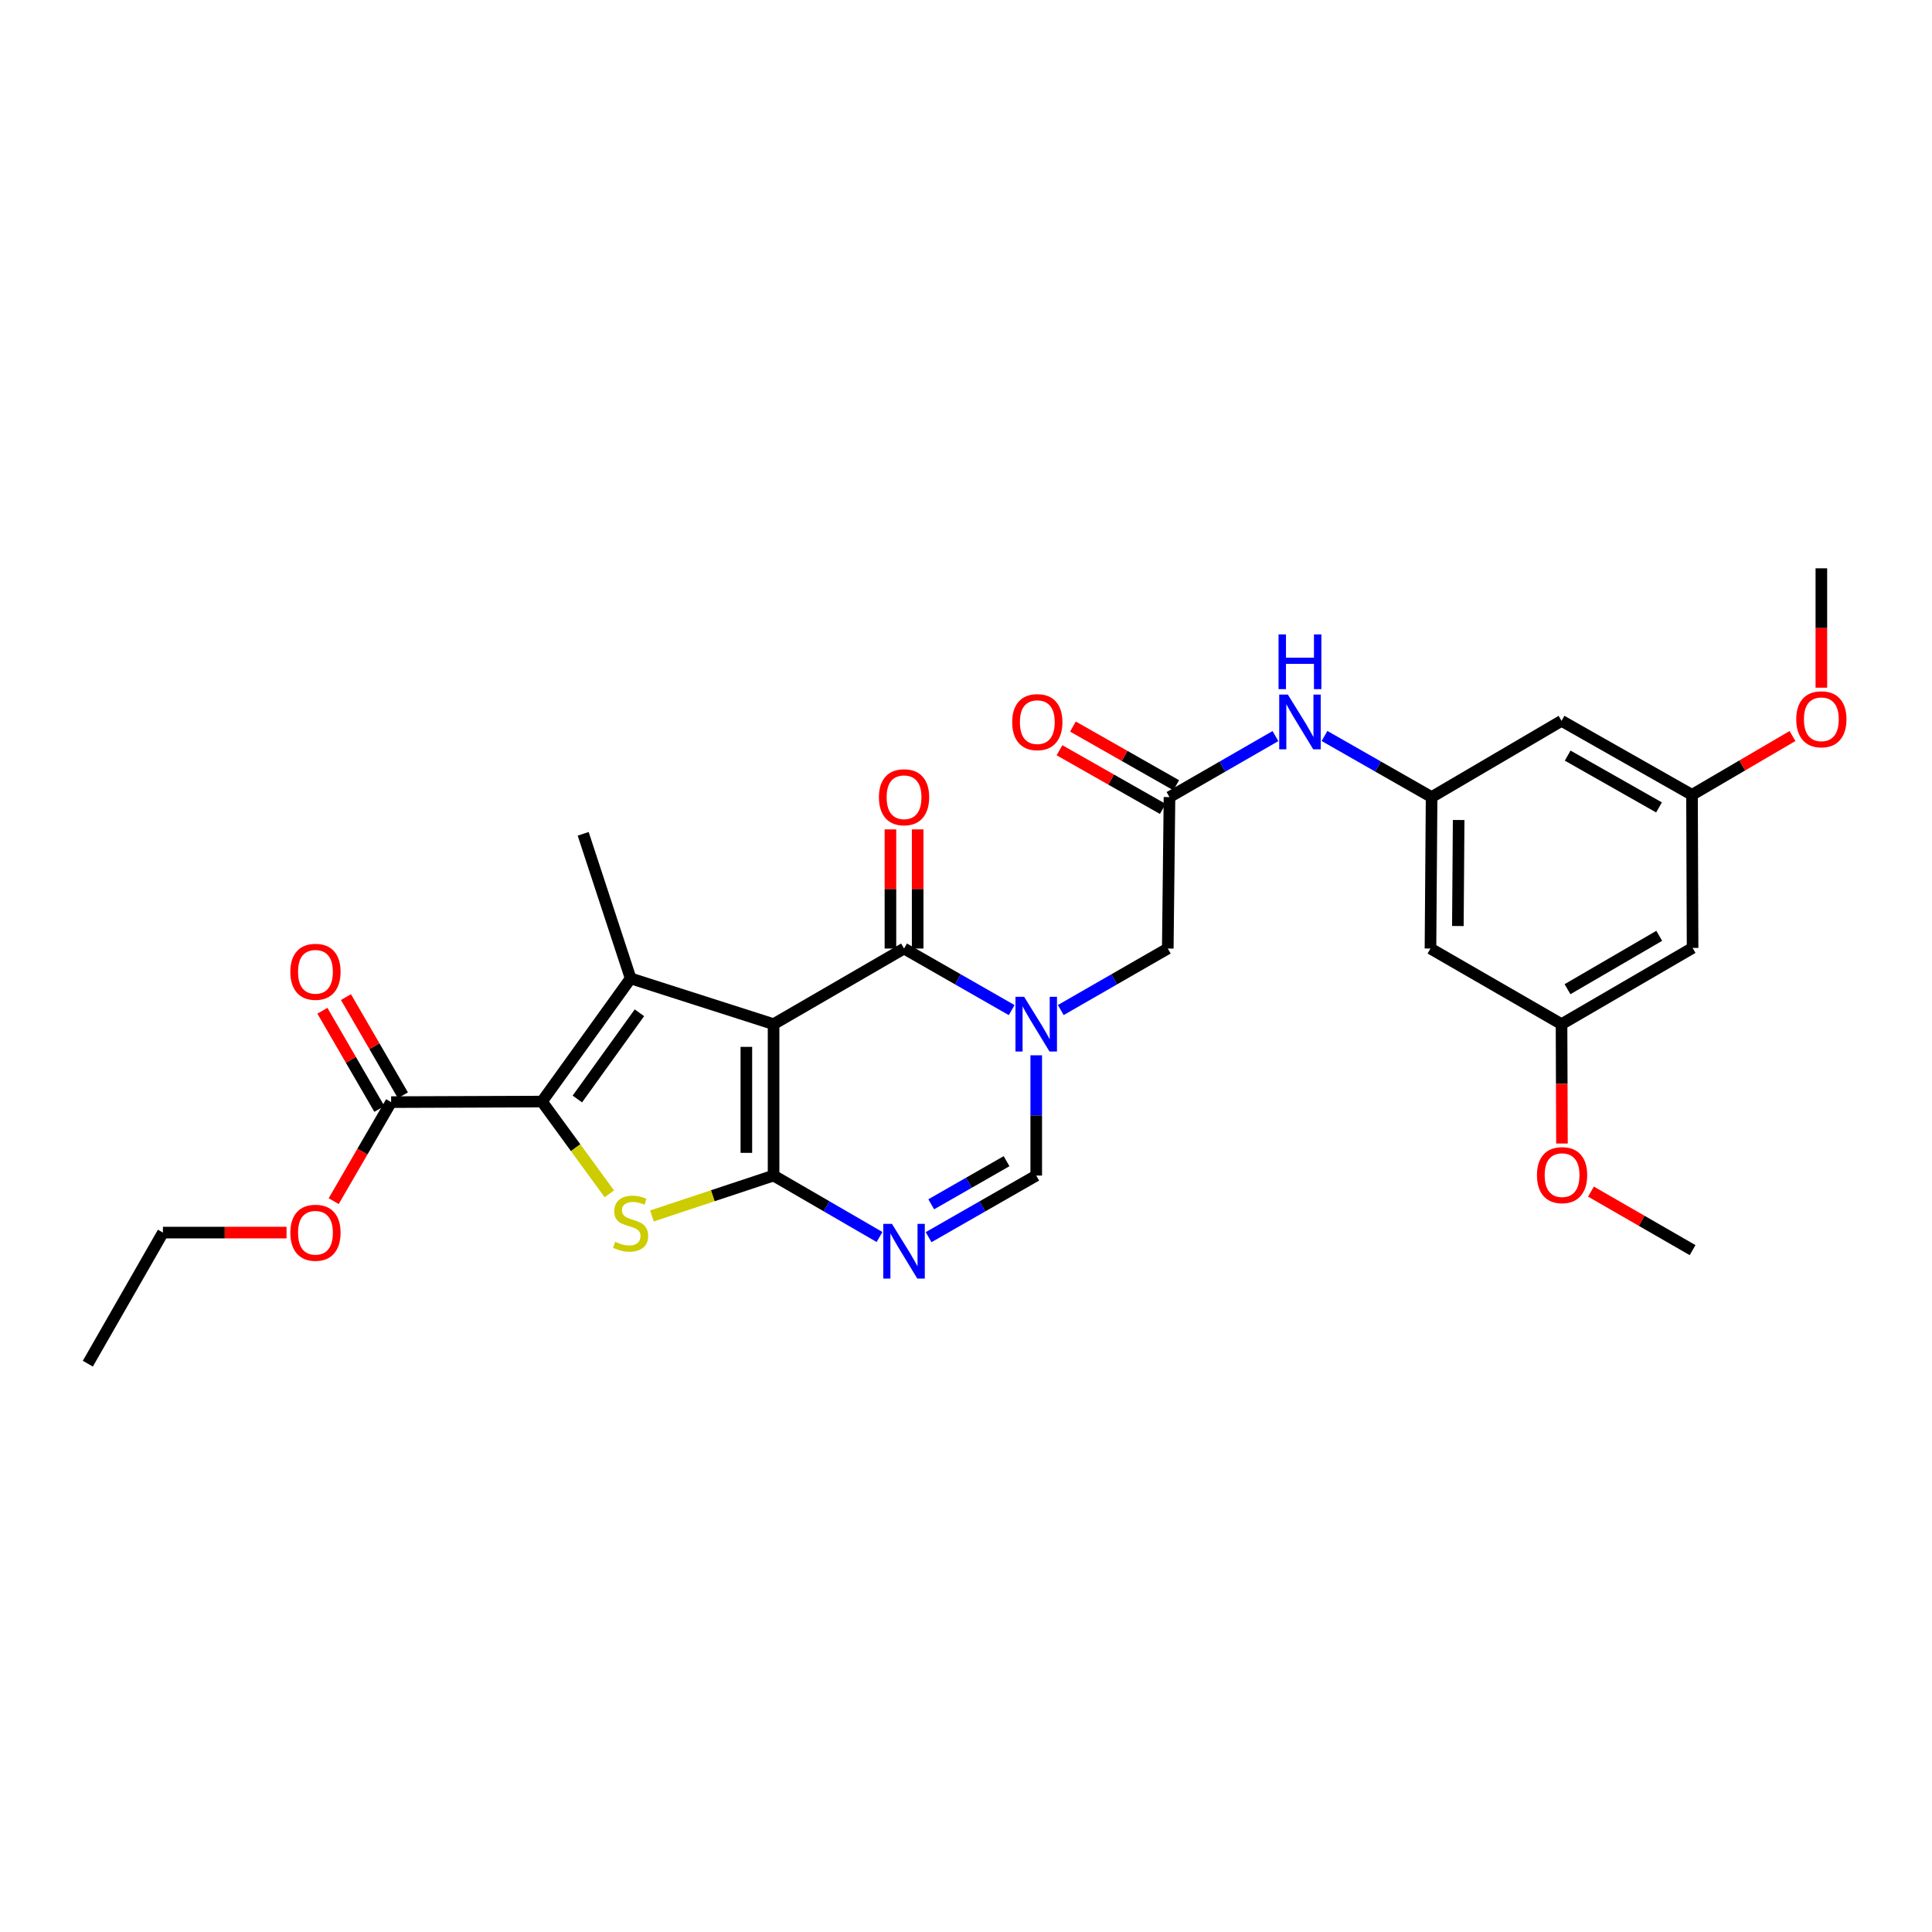<?xml version='1.0' encoding='iso-8859-1'?>
<svg version='1.1' baseProfile='full'
              xmlns='http://www.w3.org/2000/svg'
                      xmlns:rdkit='http://www.rdkit.org/xml'
                      xmlns:xlink='http://www.w3.org/1999/xlink'
                  xml:space='preserve'
width='1000px' height='1000px' viewBox='0 0 1000 1000'>
<!-- END OF HEADER -->
<rect style='opacity:1.0;fill:#FFFFFF;stroke:none' width='1000' height='1000' x='0' y='0'> </rect>
<path class='bond-0' d='M 400.399,530.104 L 400.399,608.471' style='fill:none;fill-rule:evenodd;stroke:#000000;stroke-width:6px;stroke-linecap:butt;stroke-linejoin:miter;stroke-opacity:1' />
<path class='bond-0' d='M 386.31,541.859 L 386.31,596.716' style='fill:none;fill-rule:evenodd;stroke:#000000;stroke-width:6px;stroke-linecap:butt;stroke-linejoin:miter;stroke-opacity:1' />
<path class='bond-1' d='M 400.399,530.104 L 326.415,506.418' style='fill:none;fill-rule:evenodd;stroke:#000000;stroke-width:6px;stroke-linecap:butt;stroke-linejoin:miter;stroke-opacity:1' />
<path class='bond-4' d='M 400.399,530.104 L 467.933,490.959' style='fill:none;fill-rule:evenodd;stroke:#000000;stroke-width:6px;stroke-linecap:butt;stroke-linejoin:miter;stroke-opacity:1' />
<path class='bond-3' d='M 400.399,608.471 L 368.922,618.921' style='fill:none;fill-rule:evenodd;stroke:#000000;stroke-width:6px;stroke-linecap:butt;stroke-linejoin:miter;stroke-opacity:1' />
<path class='bond-3' d='M 368.922,618.921 L 337.444,629.371' style='fill:none;fill-rule:evenodd;stroke:#CCCC00;stroke-width:6px;stroke-linecap:butt;stroke-linejoin:miter;stroke-opacity:1' />
<path class='bond-6' d='M 400.399,608.471 L 427.82,624.371' style='fill:none;fill-rule:evenodd;stroke:#000000;stroke-width:6px;stroke-linecap:butt;stroke-linejoin:miter;stroke-opacity:1' />
<path class='bond-6' d='M 427.82,624.371 L 455.241,640.271' style='fill:none;fill-rule:evenodd;stroke:#0000FF;stroke-width:6px;stroke-linecap:butt;stroke-linejoin:miter;stroke-opacity:1' />
<path class='bond-2' d='M 326.415,506.418 L 280.516,570.172' style='fill:none;fill-rule:evenodd;stroke:#000000;stroke-width:6px;stroke-linecap:butt;stroke-linejoin:miter;stroke-opacity:1' />
<path class='bond-2' d='M 330.965,524.213 L 298.835,568.841' style='fill:none;fill-rule:evenodd;stroke:#000000;stroke-width:6px;stroke-linecap:butt;stroke-linejoin:miter;stroke-opacity:1' />
<path class='bond-21' d='M 326.415,506.418 L 301.853,431.582' style='fill:none;fill-rule:evenodd;stroke:#000000;stroke-width:6px;stroke-linecap:butt;stroke-linejoin:miter;stroke-opacity:1' />
<path class='bond-8' d='M 280.516,570.172 L 202.447,570.454' style='fill:none;fill-rule:evenodd;stroke:#000000;stroke-width:6px;stroke-linecap:butt;stroke-linejoin:miter;stroke-opacity:1' />
<path class='bond-29' d='M 280.516,570.172 L 297.953,594.052' style='fill:none;fill-rule:evenodd;stroke:#000000;stroke-width:6px;stroke-linecap:butt;stroke-linejoin:miter;stroke-opacity:1' />
<path class='bond-29' d='M 297.953,594.052 L 315.39,617.932' style='fill:none;fill-rule:evenodd;stroke:#CCCC00;stroke-width:6px;stroke-linecap:butt;stroke-linejoin:miter;stroke-opacity:1' />
<path class='bond-5' d='M 467.933,490.959 L 495.787,506.896' style='fill:none;fill-rule:evenodd;stroke:#000000;stroke-width:6px;stroke-linecap:butt;stroke-linejoin:miter;stroke-opacity:1' />
<path class='bond-5' d='M 495.787,506.896 L 523.641,522.832' style='fill:none;fill-rule:evenodd;stroke:#0000FF;stroke-width:6px;stroke-linecap:butt;stroke-linejoin:miter;stroke-opacity:1' />
<path class='bond-13' d='M 474.978,490.959 L 474.978,460.124' style='fill:none;fill-rule:evenodd;stroke:#000000;stroke-width:6px;stroke-linecap:butt;stroke-linejoin:miter;stroke-opacity:1' />
<path class='bond-13' d='M 474.978,460.124 L 474.978,429.289' style='fill:none;fill-rule:evenodd;stroke:#FF0000;stroke-width:6px;stroke-linecap:butt;stroke-linejoin:miter;stroke-opacity:1' />
<path class='bond-13' d='M 460.888,490.959 L 460.888,460.124' style='fill:none;fill-rule:evenodd;stroke:#000000;stroke-width:6px;stroke-linecap:butt;stroke-linejoin:miter;stroke-opacity:1' />
<path class='bond-13' d='M 460.888,460.124 L 460.888,429.289' style='fill:none;fill-rule:evenodd;stroke:#FF0000;stroke-width:6px;stroke-linecap:butt;stroke-linejoin:miter;stroke-opacity:1' />
<path class='bond-7' d='M 536.351,546.223 L 536.351,577.347' style='fill:none;fill-rule:evenodd;stroke:#0000FF;stroke-width:6px;stroke-linecap:butt;stroke-linejoin:miter;stroke-opacity:1' />
<path class='bond-7' d='M 536.351,577.347 L 536.351,608.471' style='fill:none;fill-rule:evenodd;stroke:#000000;stroke-width:6px;stroke-linecap:butt;stroke-linejoin:miter;stroke-opacity:1' />
<path class='bond-10' d='M 549.055,522.801 L 576.748,506.88' style='fill:none;fill-rule:evenodd;stroke:#0000FF;stroke-width:6px;stroke-linecap:butt;stroke-linejoin:miter;stroke-opacity:1' />
<path class='bond-10' d='M 576.748,506.88 L 604.441,490.959' style='fill:none;fill-rule:evenodd;stroke:#000000;stroke-width:6px;stroke-linecap:butt;stroke-linejoin:miter;stroke-opacity:1' />
<path class='bond-30' d='M 480.644,640.356 L 508.498,624.413' style='fill:none;fill-rule:evenodd;stroke:#0000FF;stroke-width:6px;stroke-linecap:butt;stroke-linejoin:miter;stroke-opacity:1' />
<path class='bond-30' d='M 508.498,624.413 L 536.351,608.471' style='fill:none;fill-rule:evenodd;stroke:#000000;stroke-width:6px;stroke-linecap:butt;stroke-linejoin:miter;stroke-opacity:1' />
<path class='bond-30' d='M 482.001,623.345 L 501.499,612.185' style='fill:none;fill-rule:evenodd;stroke:#0000FF;stroke-width:6px;stroke-linecap:butt;stroke-linejoin:miter;stroke-opacity:1' />
<path class='bond-30' d='M 501.499,612.185 L 520.997,601.026' style='fill:none;fill-rule:evenodd;stroke:#000000;stroke-width:6px;stroke-linecap:butt;stroke-linejoin:miter;stroke-opacity:1' />
<path class='bond-19' d='M 208.541,566.919 L 193.803,541.508' style='fill:none;fill-rule:evenodd;stroke:#000000;stroke-width:6px;stroke-linecap:butt;stroke-linejoin:miter;stroke-opacity:1' />
<path class='bond-19' d='M 193.803,541.508 L 179.065,516.097' style='fill:none;fill-rule:evenodd;stroke:#FF0000;stroke-width:6px;stroke-linecap:butt;stroke-linejoin:miter;stroke-opacity:1' />
<path class='bond-19' d='M 196.353,573.988 L 181.615,548.577' style='fill:none;fill-rule:evenodd;stroke:#000000;stroke-width:6px;stroke-linecap:butt;stroke-linejoin:miter;stroke-opacity:1' />
<path class='bond-19' d='M 181.615,548.577 L 166.877,523.166' style='fill:none;fill-rule:evenodd;stroke:#FF0000;stroke-width:6px;stroke-linecap:butt;stroke-linejoin:miter;stroke-opacity:1' />
<path class='bond-22' d='M 202.447,570.454 L 187.581,596.085' style='fill:none;fill-rule:evenodd;stroke:#000000;stroke-width:6px;stroke-linecap:butt;stroke-linejoin:miter;stroke-opacity:1' />
<path class='bond-22' d='M 187.581,596.085 L 172.716,621.716' style='fill:none;fill-rule:evenodd;stroke:#FF0000;stroke-width:6px;stroke-linecap:butt;stroke-linejoin:miter;stroke-opacity:1' />
<path class='bond-9' d='M 605.326,412.569 L 604.441,490.959' style='fill:none;fill-rule:evenodd;stroke:#000000;stroke-width:6px;stroke-linecap:butt;stroke-linejoin:miter;stroke-opacity:1' />
<path class='bond-12' d='M 605.326,412.569 L 632.749,396.782' style='fill:none;fill-rule:evenodd;stroke:#000000;stroke-width:6px;stroke-linecap:butt;stroke-linejoin:miter;stroke-opacity:1' />
<path class='bond-12' d='M 632.749,396.782 L 660.171,380.995' style='fill:none;fill-rule:evenodd;stroke:#0000FF;stroke-width:6px;stroke-linecap:butt;stroke-linejoin:miter;stroke-opacity:1' />
<path class='bond-20' d='M 608.806,406.444 L 582.08,391.258' style='fill:none;fill-rule:evenodd;stroke:#000000;stroke-width:6px;stroke-linecap:butt;stroke-linejoin:miter;stroke-opacity:1' />
<path class='bond-20' d='M 582.08,391.258 L 555.355,376.071' style='fill:none;fill-rule:evenodd;stroke:#FF0000;stroke-width:6px;stroke-linecap:butt;stroke-linejoin:miter;stroke-opacity:1' />
<path class='bond-20' d='M 601.845,418.694 L 575.12,403.507' style='fill:none;fill-rule:evenodd;stroke:#000000;stroke-width:6px;stroke-linecap:butt;stroke-linejoin:miter;stroke-opacity:1' />
<path class='bond-20' d='M 575.12,403.507 L 548.394,388.321' style='fill:none;fill-rule:evenodd;stroke:#FF0000;stroke-width:6px;stroke-linecap:butt;stroke-linejoin:miter;stroke-opacity:1' />
<path class='bond-11' d='M 740.996,412.569 L 713.279,396.754' style='fill:none;fill-rule:evenodd;stroke:#000000;stroke-width:6px;stroke-linecap:butt;stroke-linejoin:miter;stroke-opacity:1' />
<path class='bond-11' d='M 713.279,396.754 L 685.561,380.938' style='fill:none;fill-rule:evenodd;stroke:#0000FF;stroke-width:6px;stroke-linecap:butt;stroke-linejoin:miter;stroke-opacity:1' />
<path class='bond-14' d='M 740.996,412.569 L 740.409,490.959' style='fill:none;fill-rule:evenodd;stroke:#000000;stroke-width:6px;stroke-linecap:butt;stroke-linejoin:miter;stroke-opacity:1' />
<path class='bond-14' d='M 754.997,424.433 L 754.586,479.306' style='fill:none;fill-rule:evenodd;stroke:#000000;stroke-width:6px;stroke-linecap:butt;stroke-linejoin:miter;stroke-opacity:1' />
<path class='bond-15' d='M 740.996,412.569 L 808.248,373.104' style='fill:none;fill-rule:evenodd;stroke:#000000;stroke-width:6px;stroke-linecap:butt;stroke-linejoin:miter;stroke-opacity:1' />
<path class='bond-17' d='M 740.409,490.959 L 808.248,530.104' style='fill:none;fill-rule:evenodd;stroke:#000000;stroke-width:6px;stroke-linecap:butt;stroke-linejoin:miter;stroke-opacity:1' />
<path class='bond-16' d='M 808.248,373.104 L 875.782,411.411' style='fill:none;fill-rule:evenodd;stroke:#000000;stroke-width:6px;stroke-linecap:butt;stroke-linejoin:miter;stroke-opacity:1' />
<path class='bond-16' d='M 811.427,391.105 L 858.701,417.92' style='fill:none;fill-rule:evenodd;stroke:#000000;stroke-width:6px;stroke-linecap:butt;stroke-linejoin:miter;stroke-opacity:1' />
<path class='bond-18' d='M 875.782,411.411 L 876.08,490.639' style='fill:none;fill-rule:evenodd;stroke:#000000;stroke-width:6px;stroke-linecap:butt;stroke-linejoin:miter;stroke-opacity:1' />
<path class='bond-23' d='M 875.782,411.411 L 901.786,396.188' style='fill:none;fill-rule:evenodd;stroke:#000000;stroke-width:6px;stroke-linecap:butt;stroke-linejoin:miter;stroke-opacity:1' />
<path class='bond-23' d='M 901.786,396.188 L 927.79,380.965' style='fill:none;fill-rule:evenodd;stroke:#FF0000;stroke-width:6px;stroke-linecap:butt;stroke-linejoin:miter;stroke-opacity:1' />
<path class='bond-24' d='M 808.248,530.104 L 808.36,560.999' style='fill:none;fill-rule:evenodd;stroke:#000000;stroke-width:6px;stroke-linecap:butt;stroke-linejoin:miter;stroke-opacity:1' />
<path class='bond-24' d='M 808.36,560.999 L 808.471,591.894' style='fill:none;fill-rule:evenodd;stroke:#FF0000;stroke-width:6px;stroke-linecap:butt;stroke-linejoin:miter;stroke-opacity:1' />
<path class='bond-31' d='M 808.248,530.104 L 876.08,490.639' style='fill:none;fill-rule:evenodd;stroke:#000000;stroke-width:6px;stroke-linecap:butt;stroke-linejoin:miter;stroke-opacity:1' />
<path class='bond-31' d='M 811.338,512.006 L 858.82,484.38' style='fill:none;fill-rule:evenodd;stroke:#000000;stroke-width:6px;stroke-linecap:butt;stroke-linejoin:miter;stroke-opacity:1' />
<path class='bond-25' d='M 148.305,637.987 L 116.319,637.987' style='fill:none;fill-rule:evenodd;stroke:#FF0000;stroke-width:6px;stroke-linecap:butt;stroke-linejoin:miter;stroke-opacity:1' />
<path class='bond-25' d='M 116.319,637.987 L 84.333,637.987' style='fill:none;fill-rule:evenodd;stroke:#000000;stroke-width:6px;stroke-linecap:butt;stroke-linejoin:miter;stroke-opacity:1' />
<path class='bond-26' d='M 942.729,355.948 L 942.729,325.053' style='fill:none;fill-rule:evenodd;stroke:#FF0000;stroke-width:6px;stroke-linecap:butt;stroke-linejoin:miter;stroke-opacity:1' />
<path class='bond-26' d='M 942.729,325.053 L 942.729,294.158' style='fill:none;fill-rule:evenodd;stroke:#000000;stroke-width:6px;stroke-linecap:butt;stroke-linejoin:miter;stroke-opacity:1' />
<path class='bond-27' d='M 823.479,616.774 L 849.779,631.921' style='fill:none;fill-rule:evenodd;stroke:#FF0000;stroke-width:6px;stroke-linecap:butt;stroke-linejoin:miter;stroke-opacity:1' />
<path class='bond-27' d='M 849.779,631.921 L 876.08,647.067' style='fill:none;fill-rule:evenodd;stroke:#000000;stroke-width:6px;stroke-linecap:butt;stroke-linejoin:miter;stroke-opacity:1' />
<path class='bond-28' d='M 84.333,637.987 L 45.455,705.842' style='fill:none;fill-rule:evenodd;stroke:#000000;stroke-width:6px;stroke-linecap:butt;stroke-linejoin:miter;stroke-opacity:1' />
<path  class='atom-4' d='M 318.415 642.753
Q 318.735 642.873, 320.055 643.433
Q 321.375 643.993, 322.815 644.353
Q 324.295 644.673, 325.735 644.673
Q 328.415 644.673, 329.975 643.393
Q 331.535 642.073, 331.535 639.793
Q 331.535 638.233, 330.735 637.273
Q 329.975 636.313, 328.775 635.793
Q 327.575 635.273, 325.575 634.673
Q 323.055 633.913, 321.535 633.193
Q 320.055 632.473, 318.975 630.953
Q 317.935 629.433, 317.935 626.873
Q 317.935 623.313, 320.335 621.113
Q 322.775 618.913, 327.575 618.913
Q 330.855 618.913, 334.575 620.473
L 333.655 623.553
Q 330.255 622.153, 327.695 622.153
Q 324.935 622.153, 323.415 623.313
Q 321.895 624.433, 321.935 626.393
Q 321.935 627.913, 322.695 628.833
Q 323.495 629.753, 324.615 630.273
Q 325.775 630.793, 327.695 631.393
Q 330.255 632.193, 331.775 632.993
Q 333.295 633.793, 334.375 635.433
Q 335.495 637.033, 335.495 639.793
Q 335.495 643.713, 332.855 645.833
Q 330.255 647.913, 325.895 647.913
Q 323.375 647.913, 321.455 647.353
Q 319.575 646.833, 317.335 645.913
L 318.415 642.753
' fill='#CCCC00'/>
<path  class='atom-6' d='M 530.091 515.944
L 539.371 530.944
Q 540.291 532.424, 541.771 535.104
Q 543.251 537.784, 543.331 537.944
L 543.331 515.944
L 547.091 515.944
L 547.091 544.264
L 543.211 544.264
L 533.251 527.864
Q 532.091 525.944, 530.851 523.744
Q 529.651 521.544, 529.291 520.864
L 529.291 544.264
L 525.611 544.264
L 525.611 515.944
L 530.091 515.944
' fill='#0000FF'/>
<path  class='atom-7' d='M 461.673 633.471
L 470.953 648.471
Q 471.873 649.951, 473.353 652.631
Q 474.833 655.311, 474.913 655.471
L 474.913 633.471
L 478.673 633.471
L 478.673 661.791
L 474.793 661.791
L 464.833 645.391
Q 463.673 643.471, 462.433 641.271
Q 461.233 639.071, 460.873 638.391
L 460.873 661.791
L 457.193 661.791
L 457.193 633.471
L 461.673 633.471
' fill='#0000FF'/>
<path  class='atom-13' d='M 666.6 359.531
L 675.88 374.531
Q 676.8 376.011, 678.28 378.691
Q 679.76 381.371, 679.84 381.531
L 679.84 359.531
L 683.6 359.531
L 683.6 387.851
L 679.72 387.851
L 669.76 371.451
Q 668.6 369.531, 667.36 367.331
Q 666.16 365.131, 665.8 364.451
L 665.8 387.851
L 662.12 387.851
L 662.12 359.531
L 666.6 359.531
' fill='#0000FF'/>
<path  class='atom-13' d='M 661.78 328.379
L 665.62 328.379
L 665.62 340.419
L 680.1 340.419
L 680.1 328.379
L 683.94 328.379
L 683.94 356.699
L 680.1 356.699
L 680.1 343.619
L 665.62 343.619
L 665.62 356.699
L 661.78 356.699
L 661.78 328.379
' fill='#0000FF'/>
<path  class='atom-14' d='M 454.933 412.649
Q 454.933 405.849, 458.293 402.049
Q 461.653 398.249, 467.933 398.249
Q 474.213 398.249, 477.573 402.049
Q 480.933 405.849, 480.933 412.649
Q 480.933 419.529, 477.533 423.449
Q 474.133 427.329, 467.933 427.329
Q 461.693 427.329, 458.293 423.449
Q 454.933 419.569, 454.933 412.649
M 467.933 424.129
Q 472.253 424.129, 474.573 421.249
Q 476.933 418.329, 476.933 412.649
Q 476.933 407.089, 474.573 404.289
Q 472.253 401.449, 467.933 401.449
Q 463.613 401.449, 461.253 404.249
Q 458.933 407.049, 458.933 412.649
Q 458.933 418.369, 461.253 421.249
Q 463.613 424.129, 467.933 424.129
' fill='#FF0000'/>
<path  class='atom-20' d='M 150.279 503
Q 150.279 496.2, 153.639 492.4
Q 156.999 488.6, 163.279 488.6
Q 169.559 488.6, 172.919 492.4
Q 176.279 496.2, 176.279 503
Q 176.279 509.88, 172.879 513.8
Q 169.479 517.68, 163.279 517.68
Q 157.039 517.68, 153.639 513.8
Q 150.279 509.92, 150.279 503
M 163.279 514.48
Q 167.599 514.48, 169.919 511.6
Q 172.279 508.68, 172.279 503
Q 172.279 497.44, 169.919 494.64
Q 167.599 491.8, 163.279 491.8
Q 158.959 491.8, 156.599 494.6
Q 154.279 497.4, 154.279 503
Q 154.279 508.72, 156.599 511.6
Q 158.959 514.48, 163.279 514.48
' fill='#FF0000'/>
<path  class='atom-21' d='M 523.907 373.771
Q 523.907 366.971, 527.267 363.171
Q 530.627 359.371, 536.907 359.371
Q 543.187 359.371, 546.547 363.171
Q 549.907 366.971, 549.907 373.771
Q 549.907 380.651, 546.507 384.571
Q 543.107 388.451, 536.907 388.451
Q 530.667 388.451, 527.267 384.571
Q 523.907 380.691, 523.907 373.771
M 536.907 385.251
Q 541.227 385.251, 543.547 382.371
Q 545.907 379.451, 545.907 373.771
Q 545.907 368.211, 543.547 365.411
Q 541.227 362.571, 536.907 362.571
Q 532.587 362.571, 530.227 365.371
Q 527.907 368.171, 527.907 373.771
Q 527.907 379.491, 530.227 382.371
Q 532.587 385.251, 536.907 385.251
' fill='#FF0000'/>
<path  class='atom-23' d='M 150.279 638.067
Q 150.279 631.267, 153.639 627.467
Q 156.999 623.667, 163.279 623.667
Q 169.559 623.667, 172.919 627.467
Q 176.279 631.267, 176.279 638.067
Q 176.279 644.947, 172.879 648.867
Q 169.479 652.747, 163.279 652.747
Q 157.039 652.747, 153.639 648.867
Q 150.279 644.987, 150.279 638.067
M 163.279 649.547
Q 167.599 649.547, 169.919 646.667
Q 172.279 643.747, 172.279 638.067
Q 172.279 632.507, 169.919 629.707
Q 167.599 626.867, 163.279 626.867
Q 158.959 626.867, 156.599 629.667
Q 154.279 632.467, 154.279 638.067
Q 154.279 643.787, 156.599 646.667
Q 158.959 649.547, 163.279 649.547
' fill='#FF0000'/>
<path  class='atom-24' d='M 929.729 372.299
Q 929.729 365.499, 933.089 361.699
Q 936.449 357.899, 942.729 357.899
Q 949.009 357.899, 952.369 361.699
Q 955.729 365.499, 955.729 372.299
Q 955.729 379.179, 952.329 383.099
Q 948.929 386.979, 942.729 386.979
Q 936.489 386.979, 933.089 383.099
Q 929.729 379.219, 929.729 372.299
M 942.729 383.779
Q 947.049 383.779, 949.369 380.899
Q 951.729 377.979, 951.729 372.299
Q 951.729 366.739, 949.369 363.939
Q 947.049 361.099, 942.729 361.099
Q 938.409 361.099, 936.049 363.899
Q 933.729 366.699, 933.729 372.299
Q 933.729 378.019, 936.049 380.899
Q 938.409 383.779, 942.729 383.779
' fill='#FF0000'/>
<path  class='atom-25' d='M 795.53 608.245
Q 795.53 601.445, 798.89 597.645
Q 802.25 593.845, 808.53 593.845
Q 814.81 593.845, 818.17 597.645
Q 821.53 601.445, 821.53 608.245
Q 821.53 615.125, 818.13 619.045
Q 814.73 622.925, 808.53 622.925
Q 802.29 622.925, 798.89 619.045
Q 795.53 615.165, 795.53 608.245
M 808.53 619.725
Q 812.85 619.725, 815.17 616.845
Q 817.53 613.925, 817.53 608.245
Q 817.53 602.685, 815.17 599.885
Q 812.85 597.045, 808.53 597.045
Q 804.21 597.045, 801.85 599.845
Q 799.53 602.645, 799.53 608.245
Q 799.53 613.965, 801.85 616.845
Q 804.21 619.725, 808.53 619.725
' fill='#FF0000'/>
</svg>
